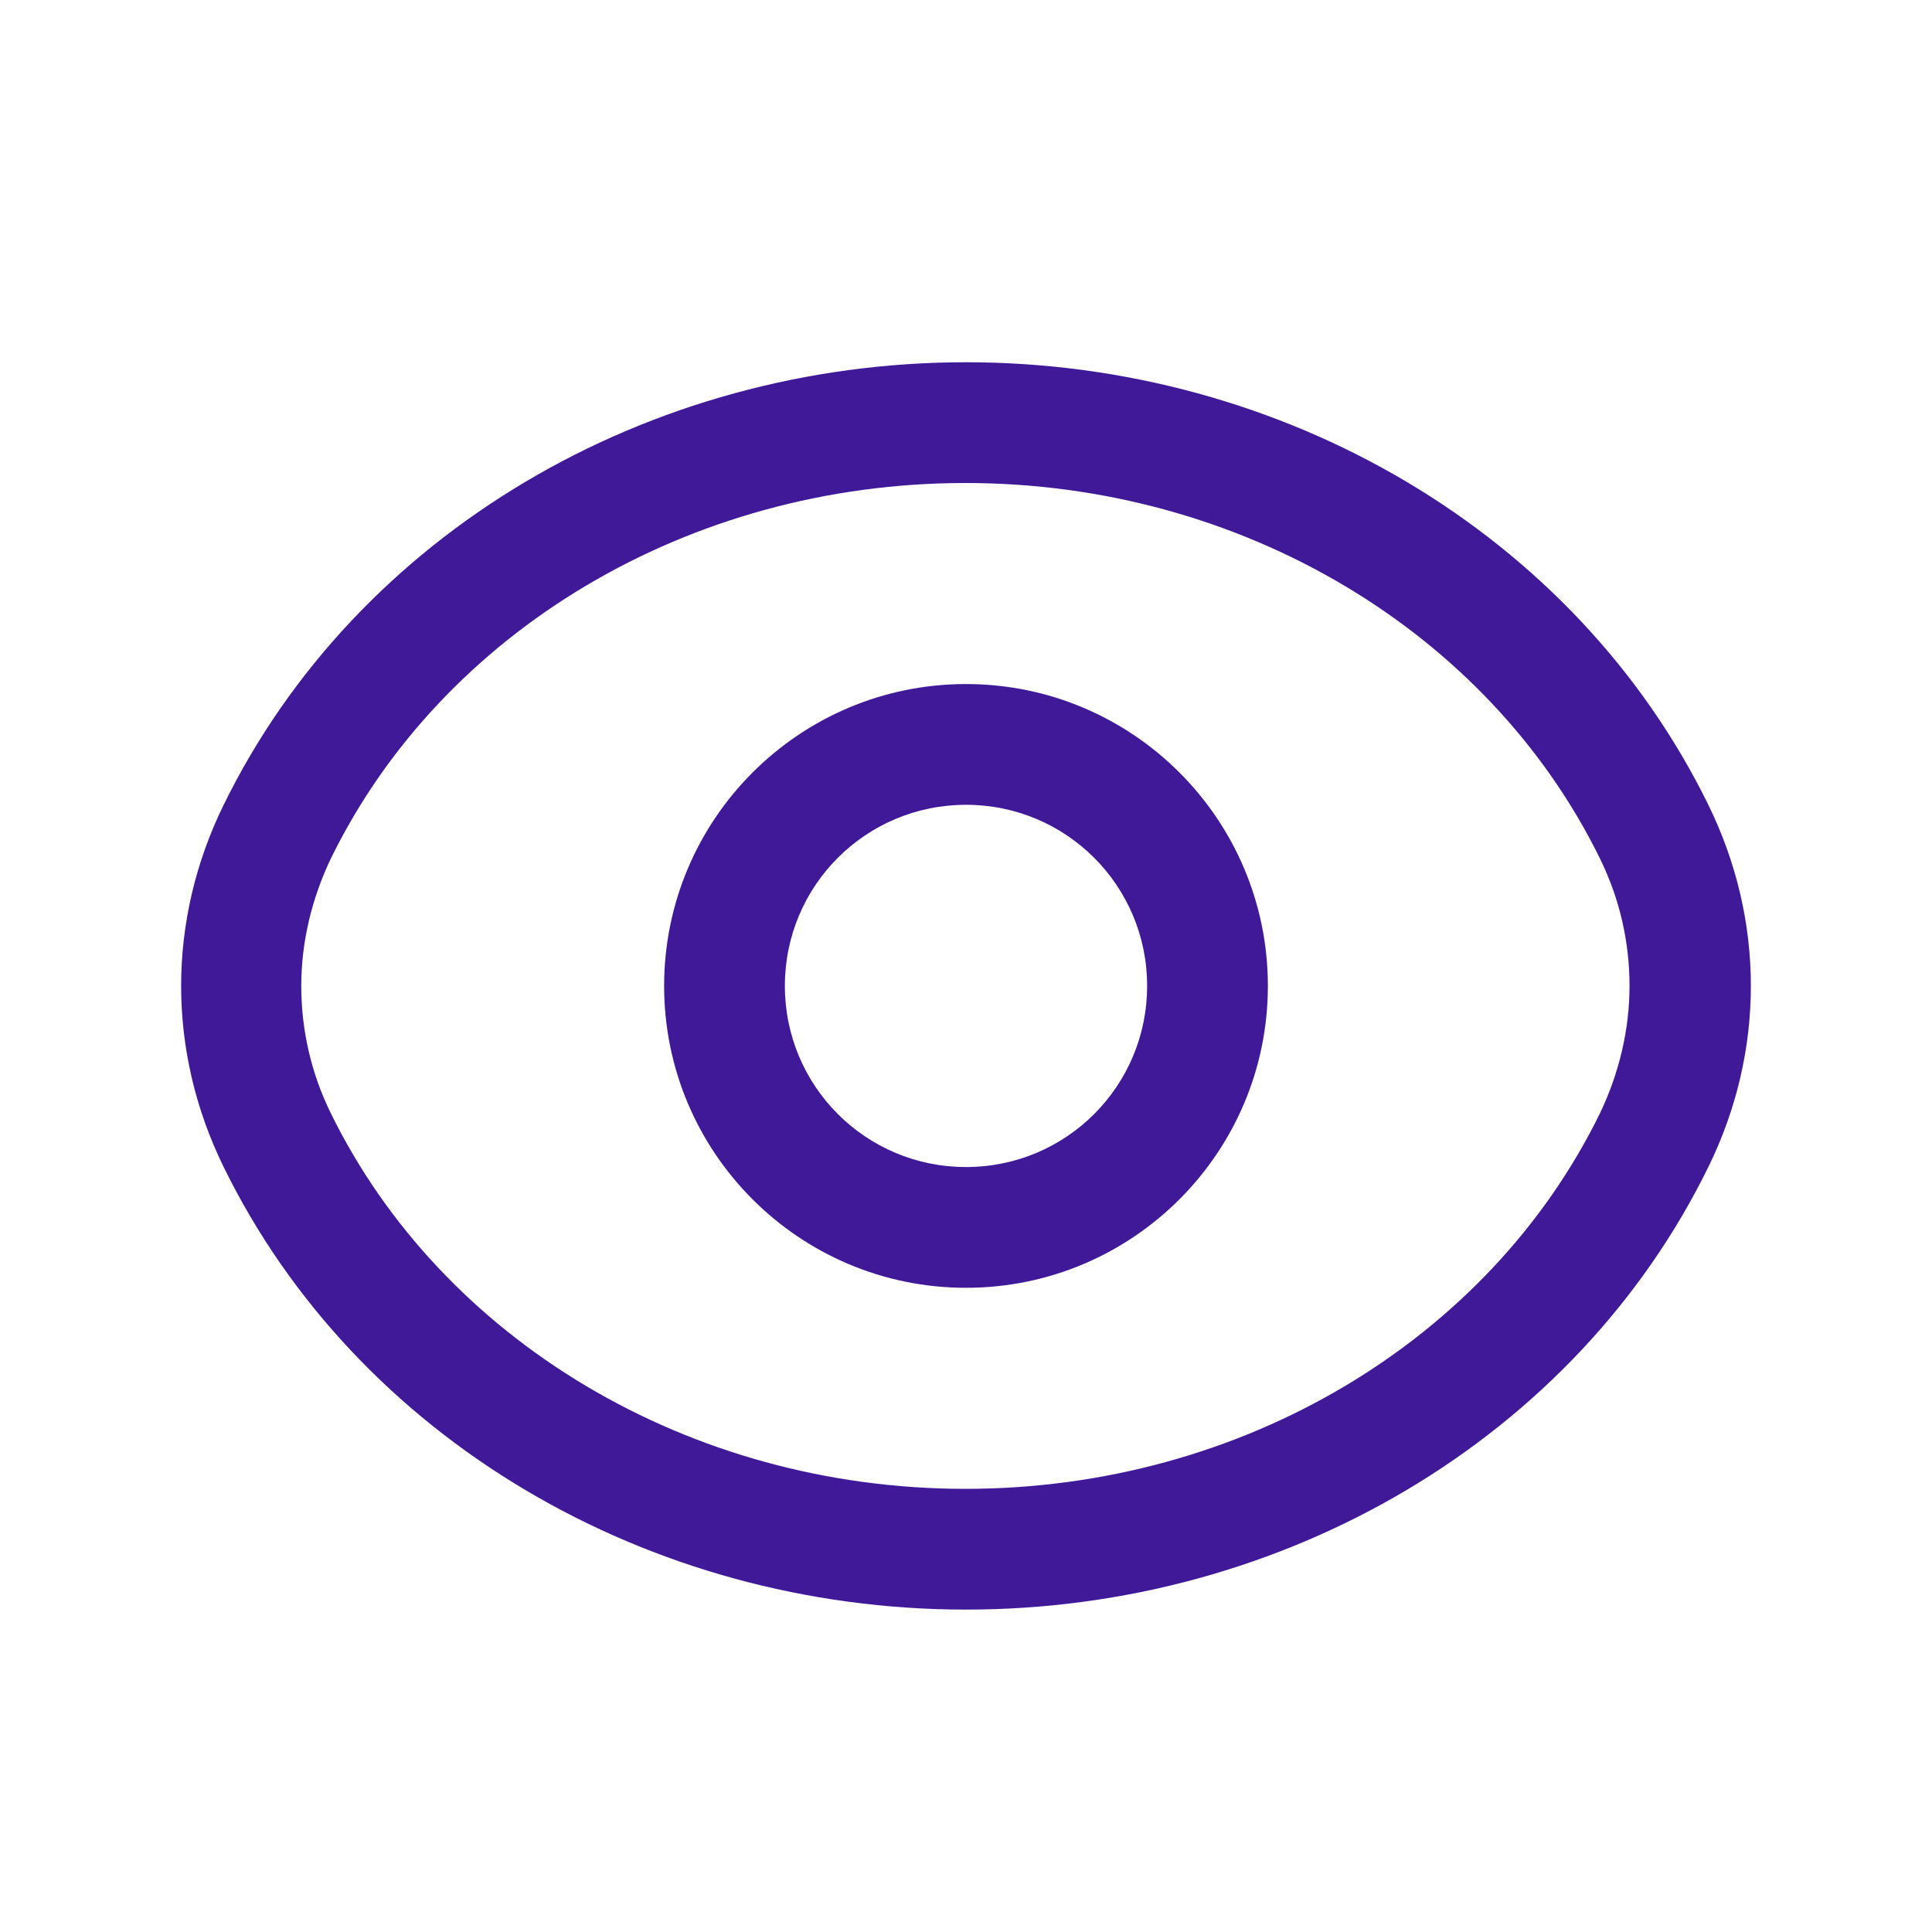 <svg width="32" height="32" viewBox="0 0 32 32" fill="none" xmlns="http://www.w3.org/2000/svg">
<path fill-rule="evenodd" clip-rule="evenodd" d="M28.3 13.34C26.1 8.84 21.27 6 16 6C10.73 6 5.9 8.84 3.7 13.34C3.24 14.28 3 15.3 3 16.33C3 17.36 3.24 18.38 3.7 19.32C5.9 23.82 10.73 26.66 16 26.66C21.27 26.66 26.1 23.82 28.3 19.32C28.76 18.38 29 17.36 29 16.33C29 15.3 28.76 14.28 28.3 13.34ZM26.5 18.44C24.66 22.2 20.57 24.66 15.99 24.66C11.41 24.66 7.32 22.19 5.48 18.44C5.15 17.77 4.99 17.05 4.99 16.33C4.99 15.61 5.16 14.89 5.48 14.22C7.32 10.46 11.41 8 15.99 8C20.57 8 24.66 10.47 26.5 14.22C26.83 14.89 26.99 15.61 26.99 16.33C26.99 17.05 26.82 17.77 26.5 18.44Z" fill="#401999"/>
<path fill-rule="evenodd" clip-rule="evenodd" d="M16 11.33C13.24 11.33 11 13.57 11 16.33C11 19.09 13.24 21.33 16 21.33C18.76 21.33 21 19.09 21 16.33C21 13.57 18.76 11.33 16 11.33ZM16 19.33C14.34 19.33 13 17.99 13 16.33C13 14.67 14.34 13.33 16 13.33C17.66 13.33 19 14.67 19 16.33C19 17.99 17.66 19.33 16 19.33Z" fill="#401999"/>
</svg>
